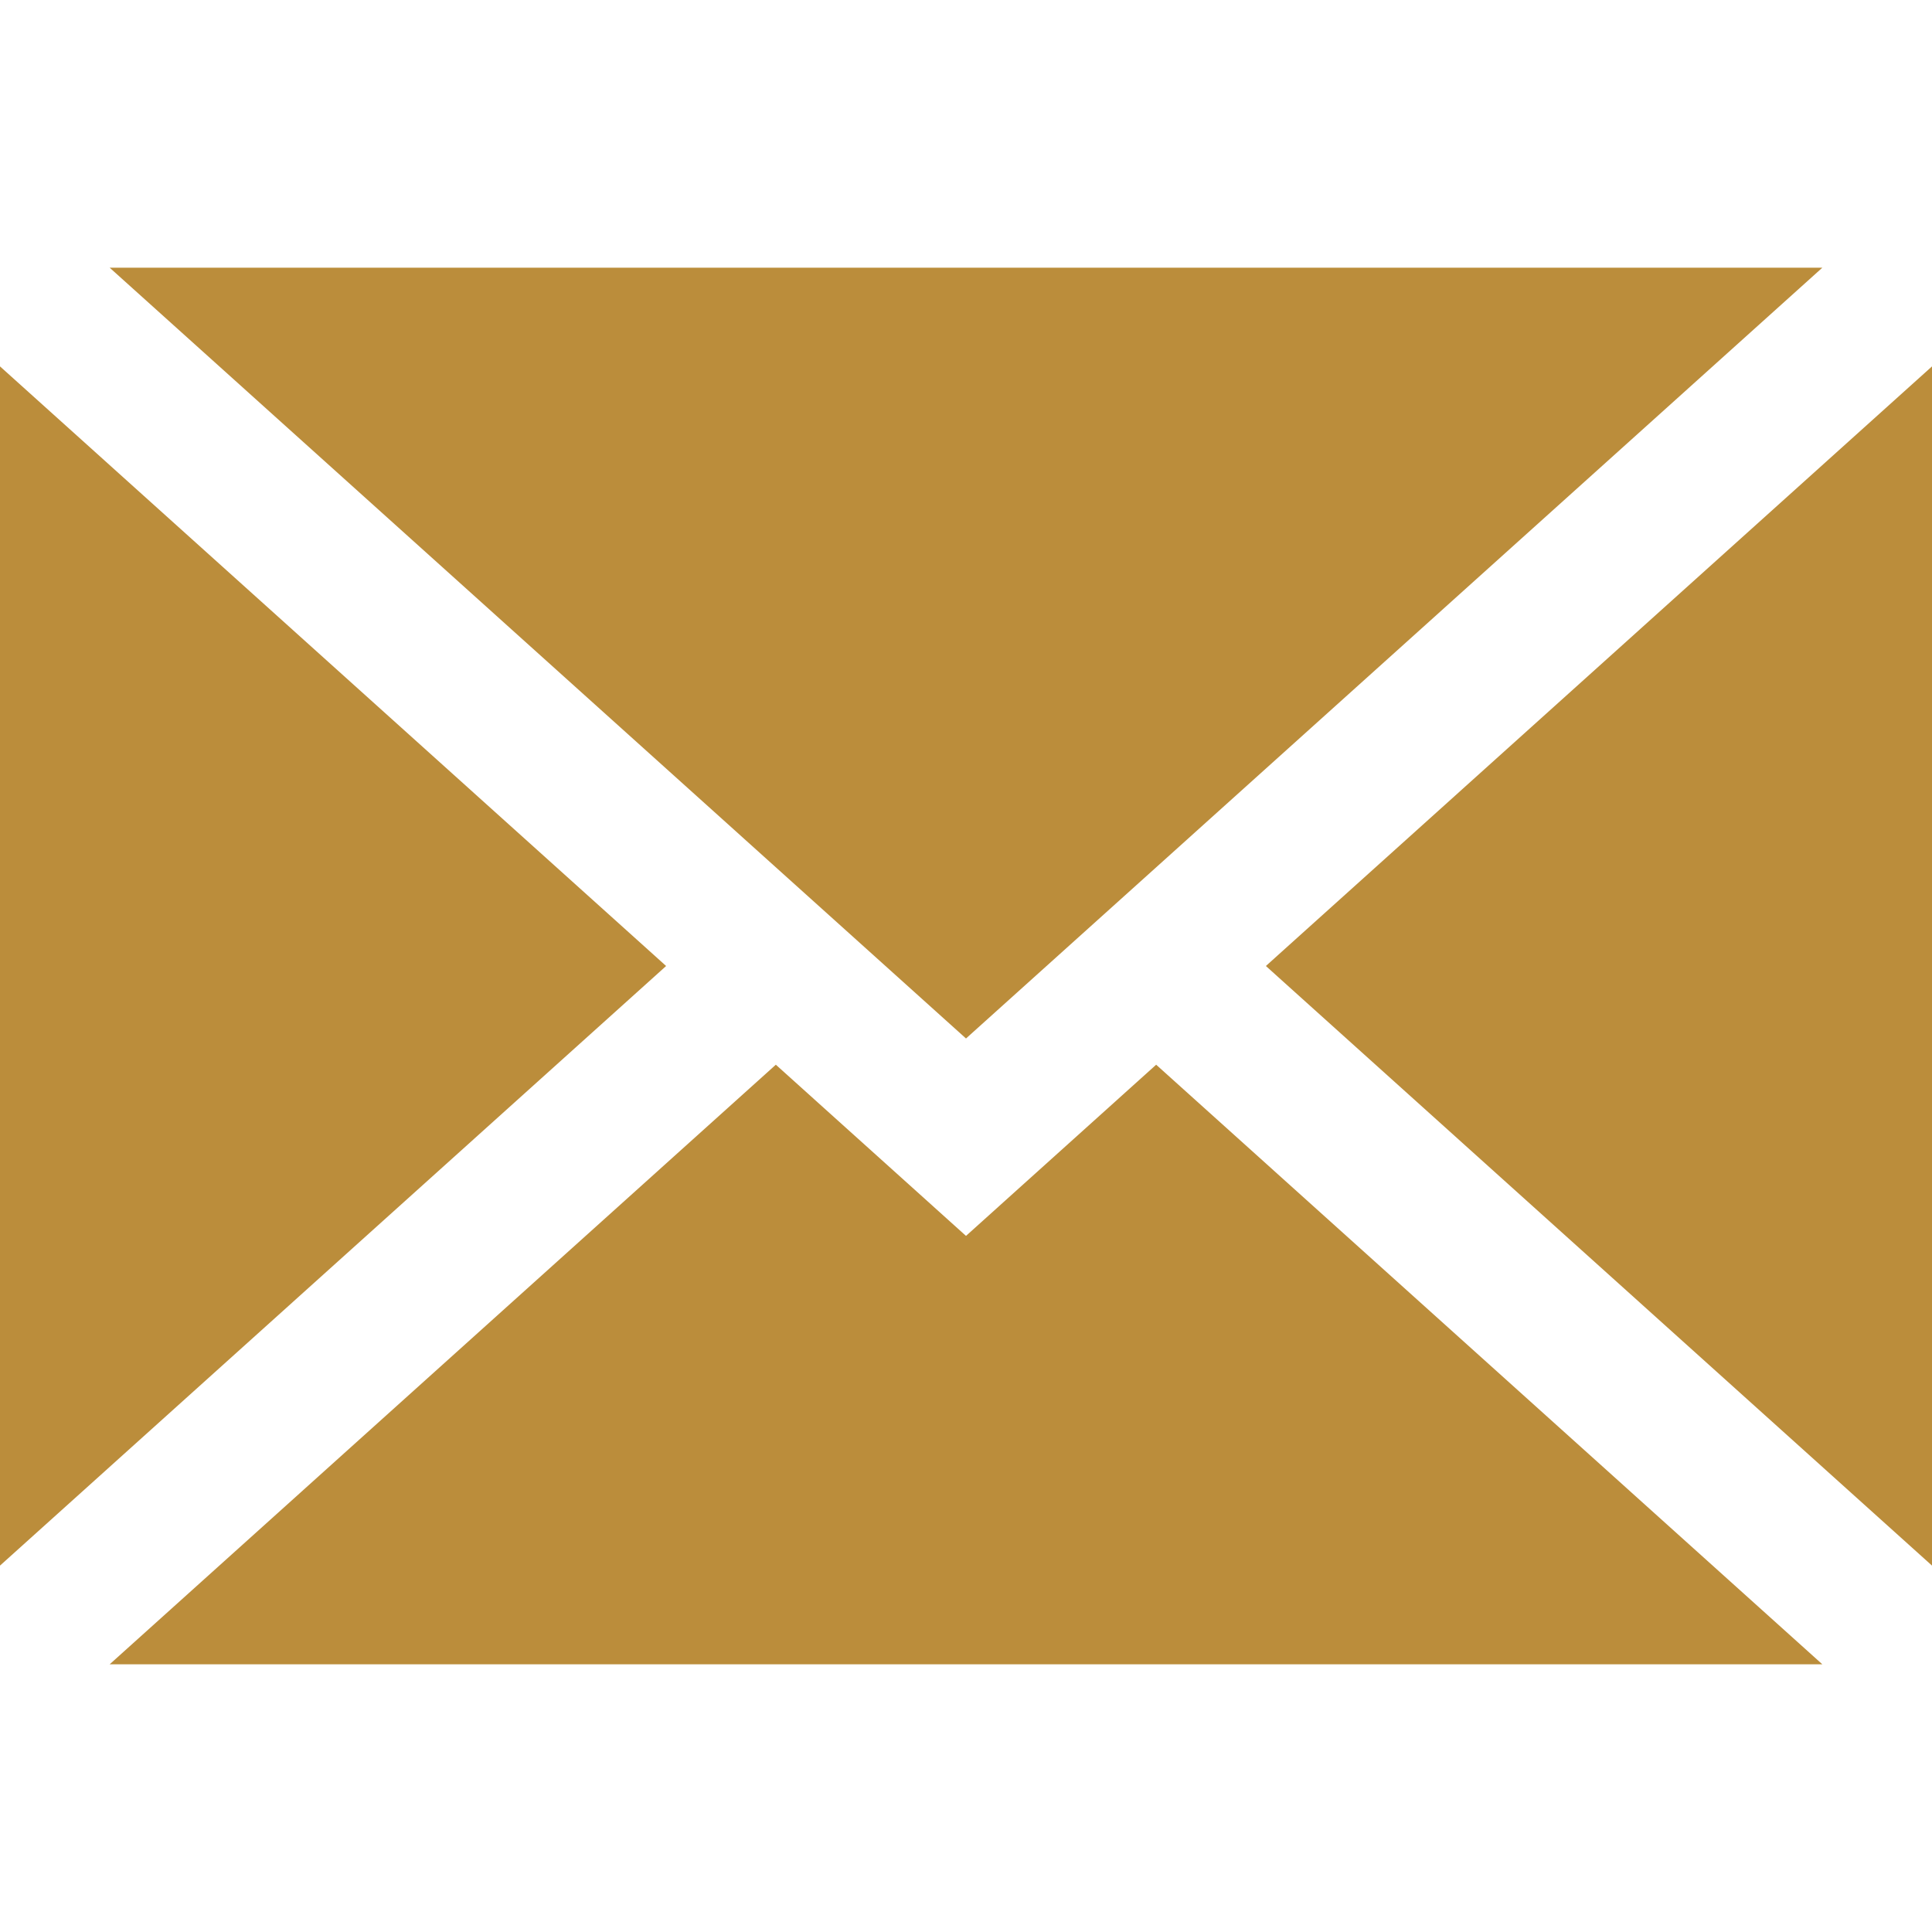 <?xml version="1.0" encoding="utf-8"?>
<!-- Generator: Adobe Illustrator 23.0.1, SVG Export Plug-In . SVG Version: 6.00 Build 0)  -->
<svg version="1.1" id="Layer_1" xmlns="http://www.w3.org/2000/svg" xmlns:xlink="http://www.w3.org/1999/xlink" x="0px" y="0px"
	 viewBox="0 0 395 395" style="enable-background:new 0 0 395 395;" xml:space="preserve">
<style type="text/css">
	.st0{fill:#BB8D3B;}
</style>
<g>
	<polygon class="st0" points="395,320.09 395,74.91 258.81,197.5 	"/>
	<polygon class="st0" points="197.5,252.68 158.62,217.68 22.42,340.27 372.58,340.27 236.38,217.68 	"/>
	<polygon class="st0" points="372.58,54.73 22.42,54.73 197.5,212.32 	"/>
	<polygon class="st0" points="0,74.91 0,320.09 136.19,197.5 	"/>
</g>
</svg>
